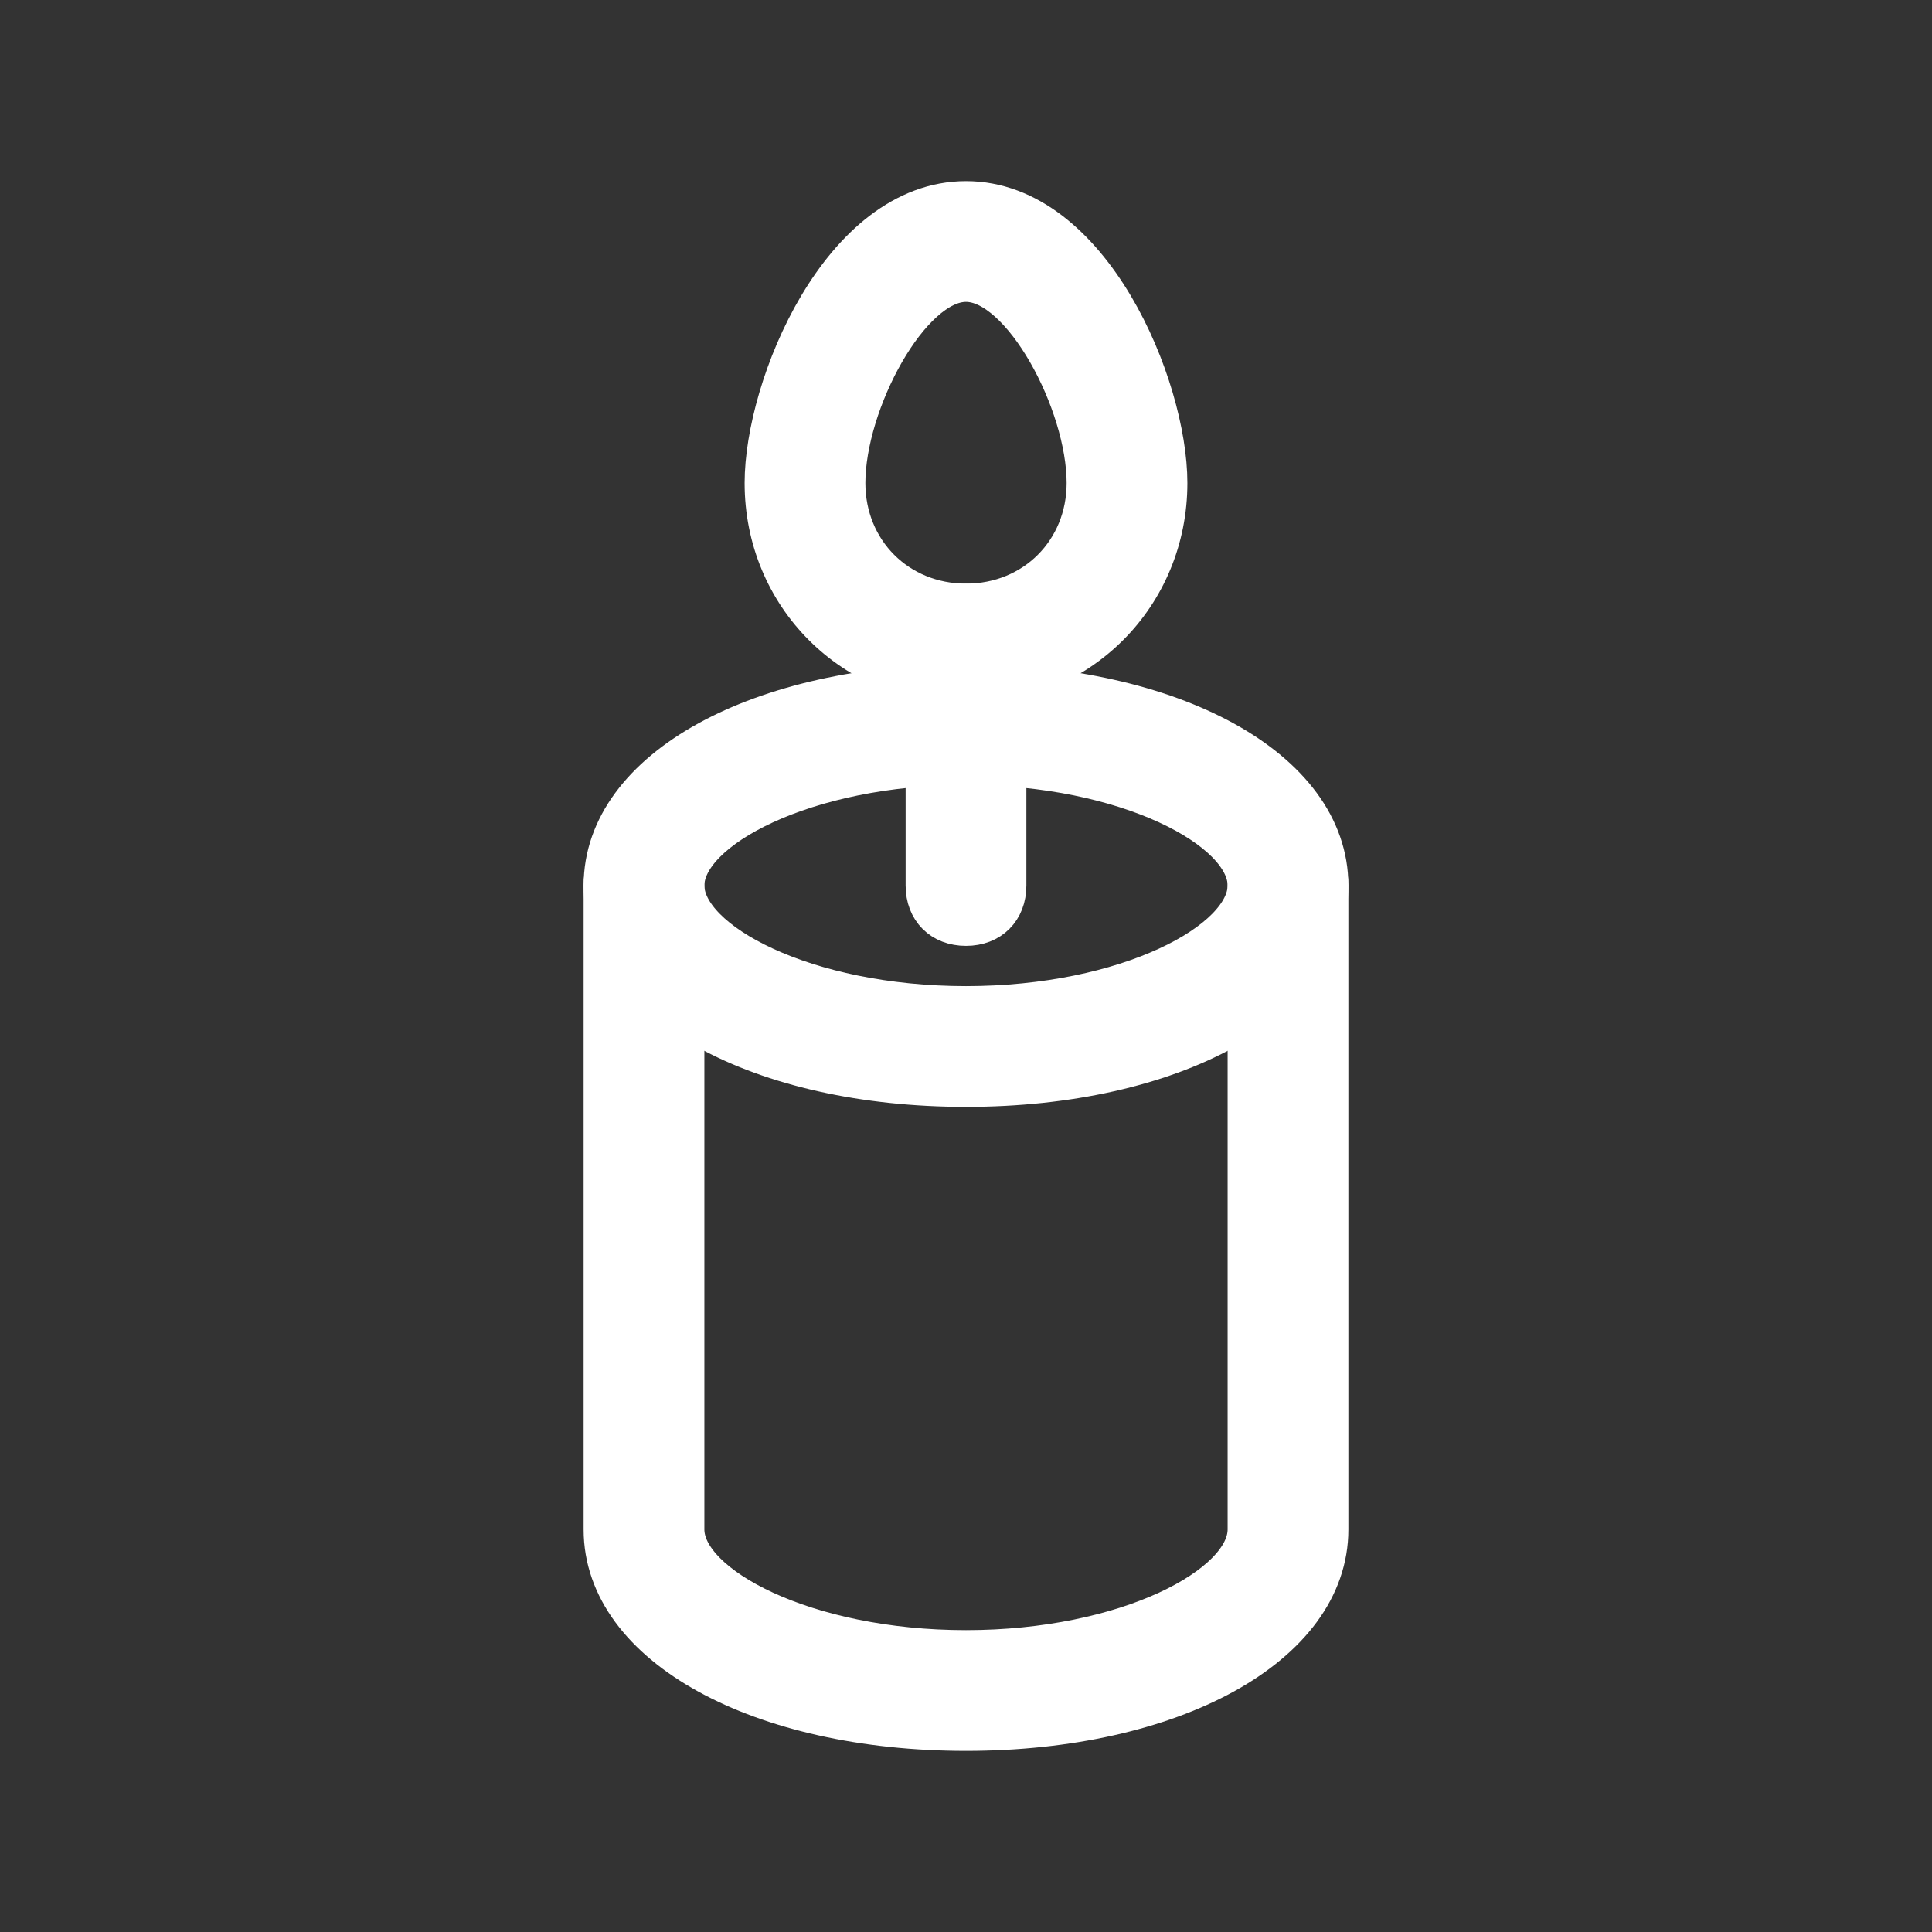 <svg xmlns="http://www.w3.org/2000/svg" xmlns:xlink="http://www.w3.org/1999/xlink" width="800px" height="800px" viewBox="0 0 48 48" xml:space="preserve" fill="#ffffff" stroke="#ffffff"><rect x="0" y="0" width="48" height="48" fill="#333333" stroke="none"/><g id="SVGRepo_bgCarrier" stroke-width="0"></g><g id="SVGRepo_tracerCarrier" stroke-linecap="round" stroke-linejoin="round"></g><g id="SVGRepo_iconCarrier"> <style type="text/css"> .st0{fill:none;stroke:#ffffff;stroke-width:2;stroke-linecap:round;stroke-linejoin:round;stroke-miterlimit:10;} </style> <g id="Layer_3"></g> <g id="Layer_4"></g> <g id="Layer_5"></g> <g id="Layer_6"></g> <g id="Layer_7"></g> <g id="Layer_8"></g> <g id="Layer_9"></g> <g id="Layer_10"></g> <g id="Layer_11"></g> <g id="Layer_12"></g> <g id="Layer_13"></g> <g id="Layer_14"></g> <g id="Layer_15"></g> <g id="Layer_16"></g> <g id="Layer_17"></g> <g id="Layer_18"></g> <g id="Layer_19"></g> <g id="Layer_20"></g> <g id="Layer_21"></g> <g id="Layer_22"></g> <g id="Layer_23"></g> <g id="Layer_24"></g> <g id="Layer_25"></g> <g id="Layer_26"></g> <g id="Layer_27"></g> <g id="Layer_28"></g> <g id="Layer_29"></g> <g id="Layer_30"></g> <g id="Layer_31"></g> <g id="Layer_32"></g> <g id="Layer_33"></g> <g id="Layer_34"></g> <g id="Layer_35"></g> <g id="Layer_36"></g> <g id="Layer_37"> <g> <path d="M24,27c-5.1,0-9-2.1-9-5s3.9-5,9-5s9,2.1,9,5S29.1,27,24,27z M24,19c-4,0-7,1.6-7,3s3,3,7,3s7-1.6,7-3S28,19,24,19z"></path> <path d="M24,43c-5.1,0-9-2.1-9-5V22c0-0.6,0.4-1,1-1s1,0.4,1,1v16c0,1.4,3,3,7,3s7-1.6,7-3V22c0-0.6,0.4-1,1-1s1,0.4,1,1v16 C33,40.9,29.1,43,24,43z"></path> <path d="M24,23c-0.6,0-1-0.4-1-1v-6c0-0.6,0.4-1,1-1s1,0.4,1,1v6C25,22.6,24.6,23,24,23z"></path> <path d="M24,17c-2.8,0-5-2.2-5-5c0-2.4,1.9-7,5-7s5,4.6,5,7C29,14.8,26.8,17,24,17z M24,7c-1.4,0-3,3-3,5c0,1.7,1.3,3,3,3 s3-1.3,3-3C27,10,25.4,7,24,7z"></path> </g> </g> <g id="Layer_38"></g> <g id="Layer_39"></g> <g id="Layer_40"></g> <g id="Layer_41"></g> <g id="Layer_42"></g> </g></svg>
